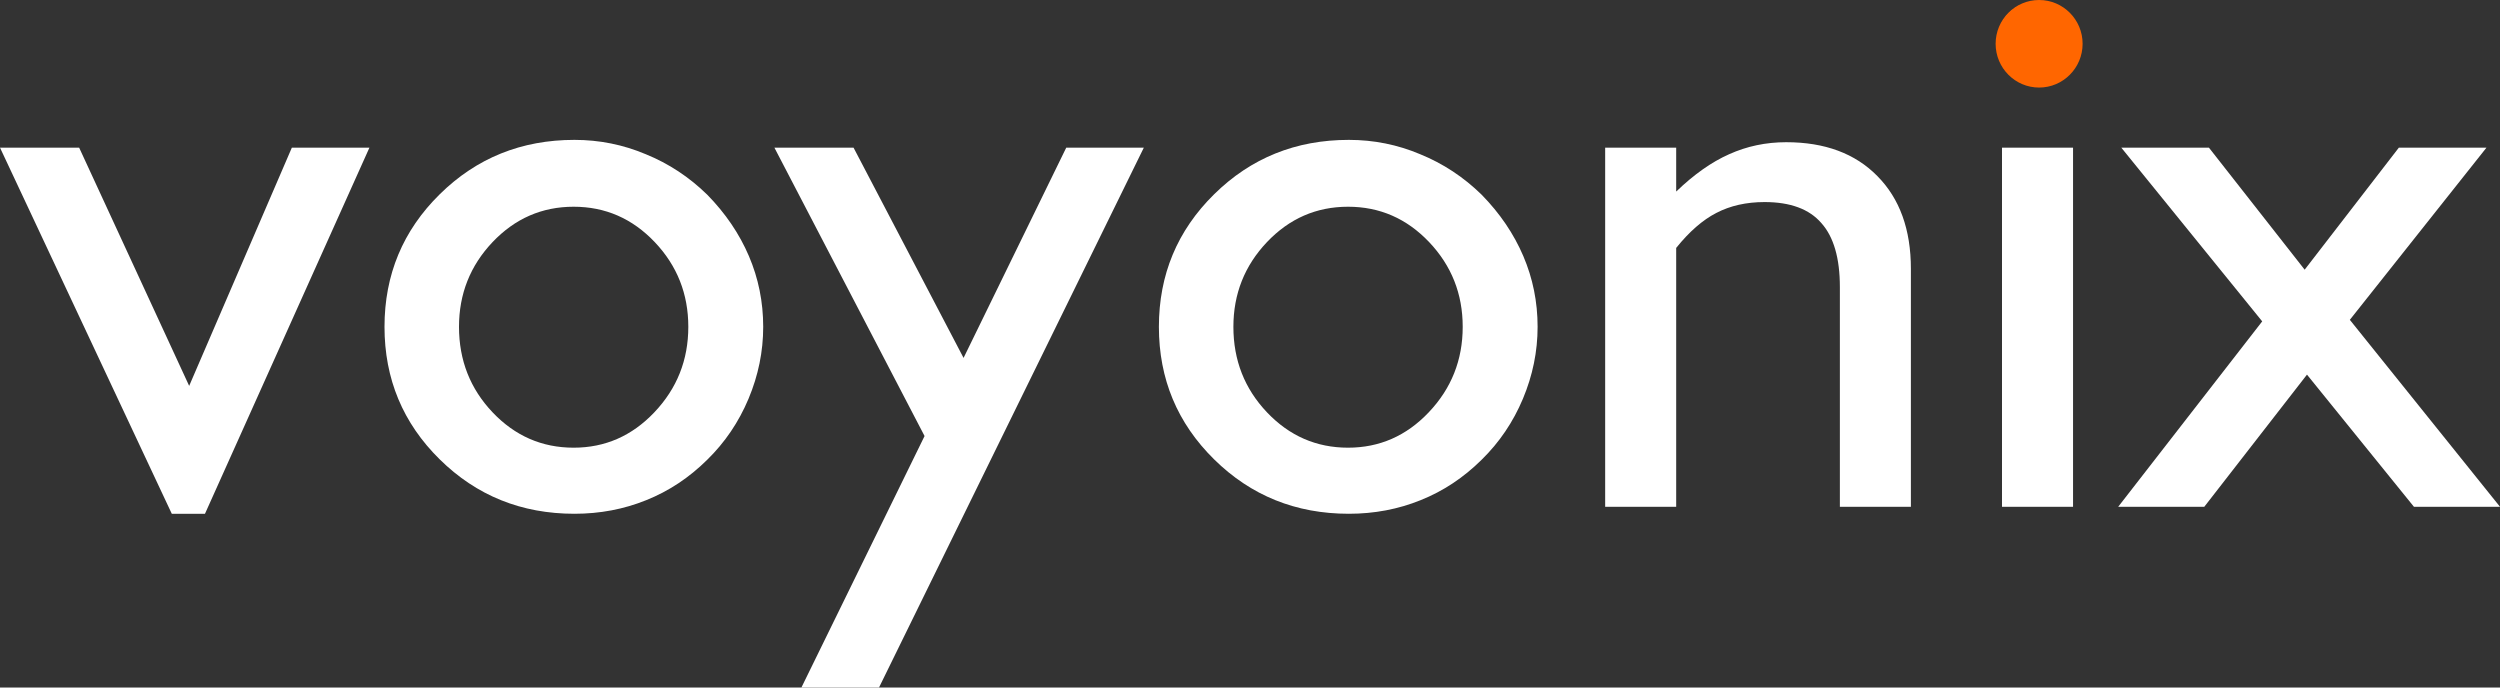 <svg width="120" height="33" viewBox="0 0 120 33" fill="none" xmlns="http://www.w3.org/2000/svg">
<rect x="0" y="0" width="120" height="33" fill="#333333" stroke="none"/>
<path d="M8.246 24.661L0 7.087H3.799L9.08 18.523L14.009 7.087H17.733L9.839 24.661H8.246Z" fill="white"/>
<path d="M22.032 15.688C22.032 17.292 22.57 18.66 23.644 19.792C24.719 20.924 26.016 21.489 27.535 21.489C29.043 21.489 30.334 20.924 31.408 19.792C32.495 18.648 33.039 17.279 33.039 15.688C33.039 14.108 32.502 12.752 31.427 11.62C30.352 10.489 29.055 9.923 27.535 9.923C26.016 9.923 24.719 10.489 23.644 11.62C22.57 12.752 22.032 14.108 22.032 15.688ZM18.456 15.688C18.456 13.188 19.339 11.067 21.106 9.326C22.872 7.585 25.028 6.714 27.573 6.714C28.771 6.714 29.913 6.944 31.001 7.404C32.1 7.852 33.082 8.499 33.947 9.345C34.824 10.24 35.491 11.223 35.948 12.292C36.405 13.362 36.634 14.493 36.634 15.688C36.634 16.869 36.399 18.019 35.93 19.139C35.46 20.258 34.799 21.235 33.947 22.068C33.082 22.926 32.106 23.573 31.019 24.008C29.944 24.443 28.796 24.661 27.573 24.661C25.028 24.661 22.872 23.79 21.106 22.049C19.339 20.308 18.456 18.187 18.456 15.688Z" fill="white"/>
<path d="M44.379 20.93L37.171 7.087H40.97L46.251 17.18L51.18 7.087H54.904L42.193 33H38.468L44.379 20.93Z" fill="white"/>
<path d="M59.203 15.688C59.203 17.292 59.741 18.66 60.815 19.792C61.89 20.924 63.187 21.489 64.707 21.489C66.214 21.489 67.505 20.924 68.579 19.792C69.666 18.648 70.21 17.279 70.21 15.688C70.21 14.108 69.673 12.752 68.598 11.62C67.523 10.489 66.226 9.923 64.707 9.923C63.187 9.923 61.89 10.489 60.815 11.62C59.741 12.752 59.203 14.108 59.203 15.688ZM55.627 15.688C55.627 13.188 56.51 11.067 58.277 9.326C60.043 7.585 62.199 6.714 64.744 6.714C65.942 6.714 67.085 6.944 68.172 7.404C69.271 7.852 70.253 8.499 71.118 9.345C71.995 10.24 72.662 11.223 73.119 12.292C73.576 13.362 73.805 14.493 73.805 15.688C73.805 16.869 73.57 18.019 73.101 19.139C72.631 20.258 71.97 21.235 71.118 22.068C70.253 22.926 69.277 23.573 68.19 24.008C67.115 24.443 65.967 24.661 64.744 24.661C62.199 24.661 60.043 23.79 58.277 22.049C56.51 20.308 55.627 18.187 55.627 15.688Z" fill="white"/>
<path d="M77.048 24.325V7.087H80.457V9.195C81.309 8.374 82.156 7.777 82.996 7.404C83.848 7.019 84.762 6.826 85.738 6.826C87.591 6.826 89.049 7.367 90.111 8.449C91.186 9.531 91.723 11.017 91.723 12.908V24.325H88.314V13.785C88.314 12.392 88.017 11.366 87.424 10.706C86.844 10.035 85.936 9.699 84.7 9.699C83.823 9.699 83.051 9.873 82.384 10.221C81.73 10.557 81.087 11.117 80.457 11.9V24.325H77.048Z" fill="white"/>
<path d="M95.874 2.013C95.874 1.466 96.059 1.005 96.43 0.632C96.8 0.259 97.258 0.073 97.801 0.073C98.345 0.073 98.802 0.259 99.172 0.632C99.543 1.005 99.728 1.466 99.728 2.013C99.728 2.56 99.543 3.02 99.172 3.393C98.802 3.766 98.345 3.953 97.801 3.953C97.258 3.953 96.8 3.766 96.43 3.393C96.059 3.02 95.874 2.56 95.874 2.013ZM96.096 24.325V7.087H99.506V24.325H96.096Z" fill="white"/>
<path d="M101.674 24.325L108.586 15.426L101.822 7.087H106.028L110.624 12.945L115.145 7.087H119.351L112.792 15.352L120 24.325H115.868L110.735 17.982L105.806 24.325H101.674Z" fill="white"/>
<path d="M99.965 2.101C99.965 3.262 99.03 4.203 97.877 4.203C96.725 4.203 95.79 3.262 95.79 2.101C95.79 0.941 96.725 0 97.877 0C99.03 0 99.965 0.941 99.965 2.101Z" fill="#FF6600"/>
</svg>
